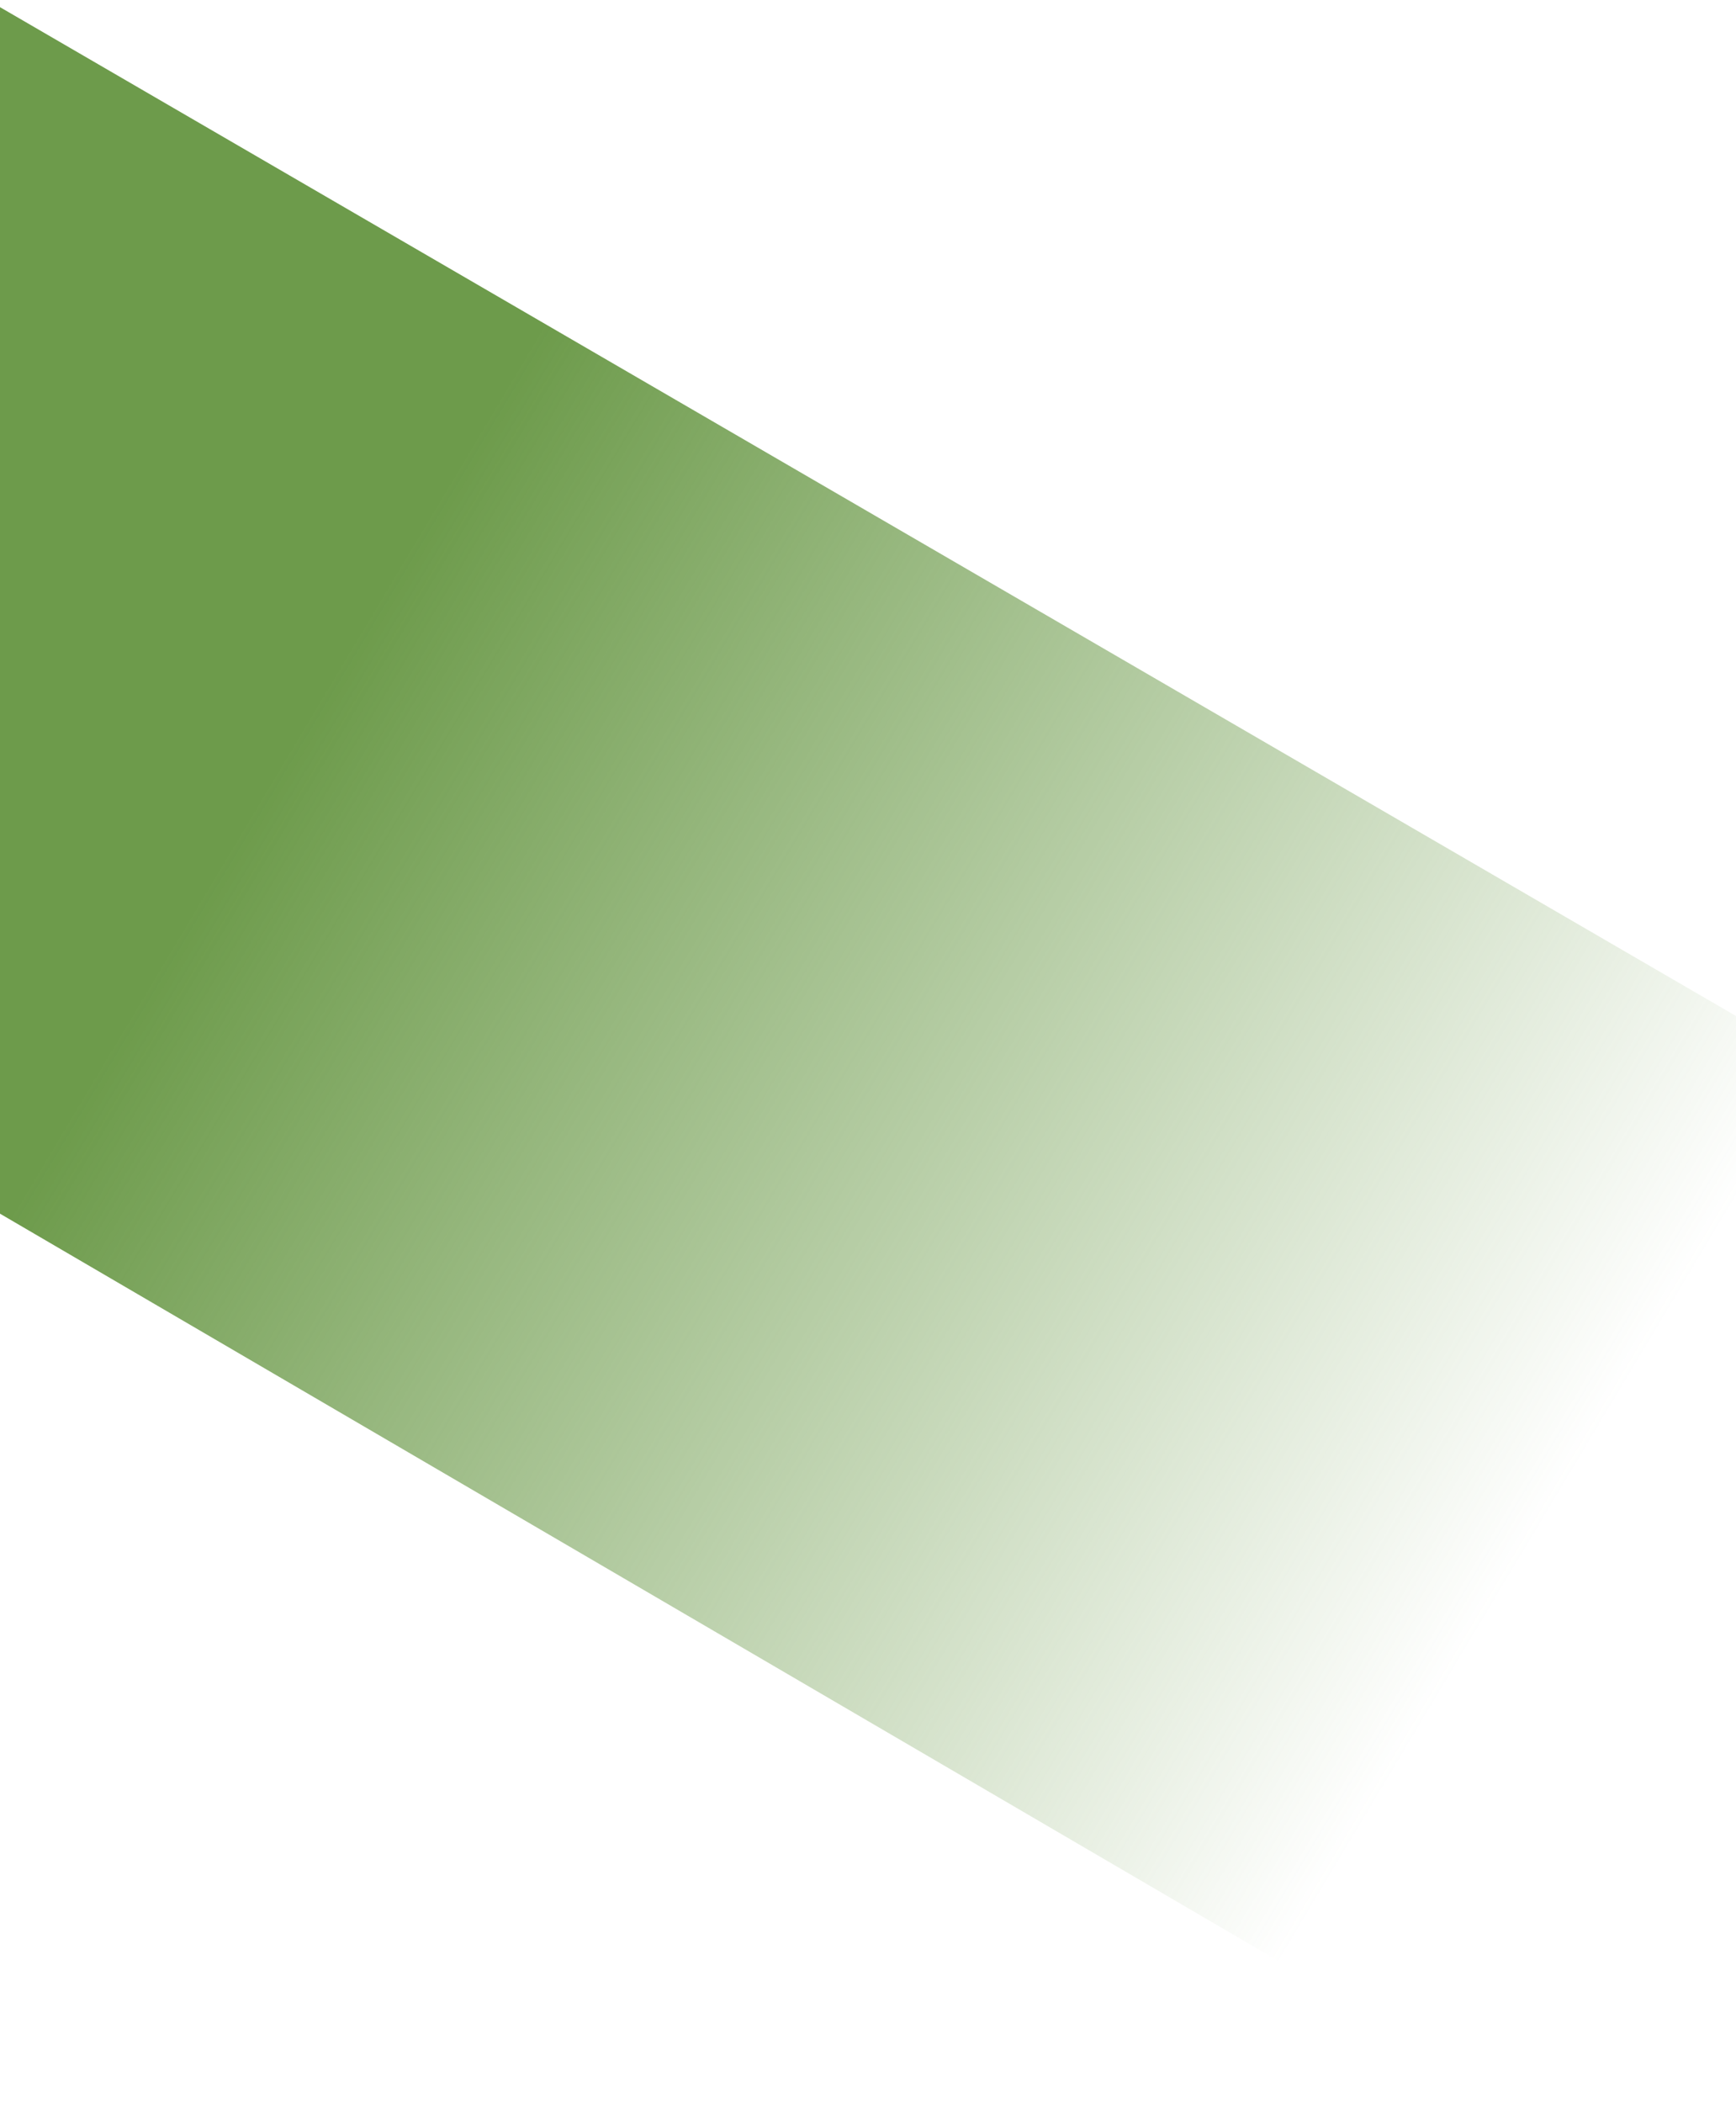 <?xml version="1.0" encoding="UTF-8"?>
<svg width="147px" height="178px" viewBox="0 0 147 178" version="1.1" xmlns="http://www.w3.org/2000/svg" xmlns:xlink="http://www.w3.org/1999/xlink">
    <title>Green-Shape</title>
    <defs>
        <linearGradient x1="80.57%" y1="78.029%" x2="19.43%" y2="30.5%" id="linearGradient-1">
            <stop stop-color="#6D9B4B" stop-opacity="0" offset="0%"></stop>
            <stop stop-color="#6D9B4B" offset="100%"></stop>
        </linearGradient>
    </defs>
    <g id="Home" stroke="none" stroke-width="1" fill="none" fill-rule="evenodd">
        <path d="M0,0.607 L147,85.991 L147,188.606 L0,102.72 L0,0.607 Z" id="Green-Shape" fill="url(#linearGradient-1)"></path>
    </g>
</svg>
